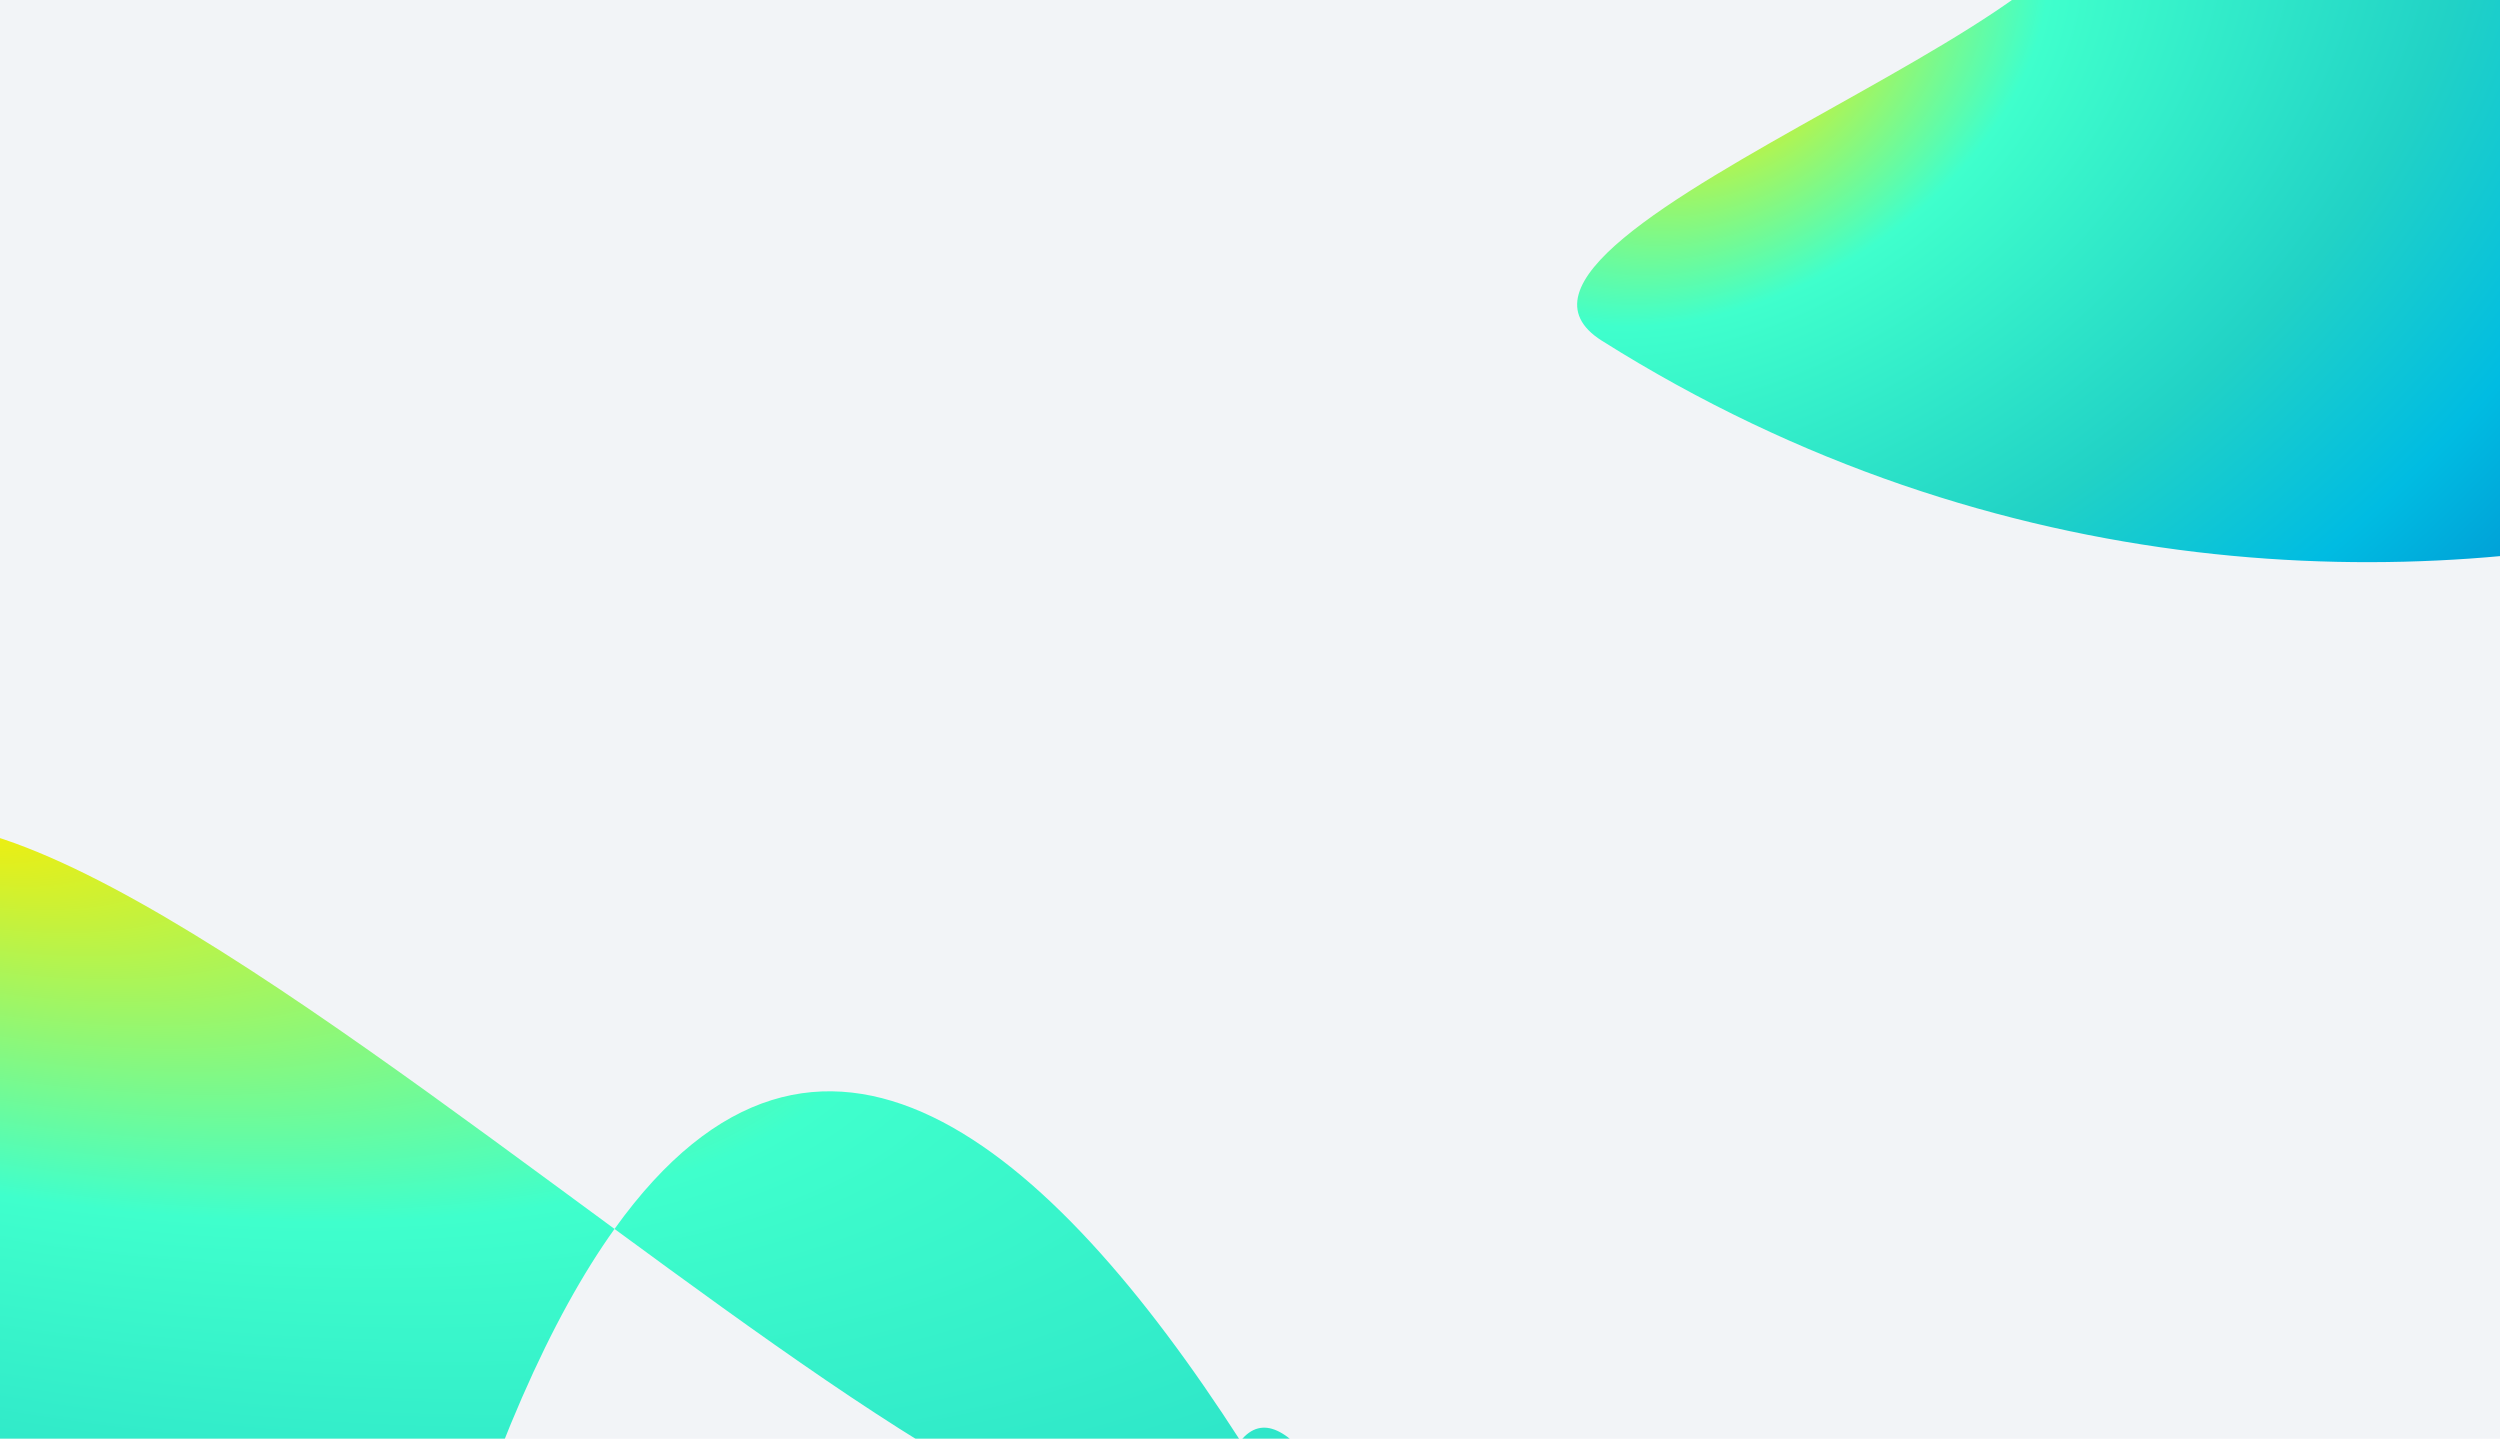 <svg width="1920" height="1105" viewBox="0 0 1920 1105" fill="none" xmlns="http://www.w3.org/2000/svg">
<g clip-path="url(#clip0_8719_1096)">
<rect width="1920" height="1105" fill="#F2F4F7"/>
<g style="mix-blend-mode:multiply" filter="url(#filter0_f_8719_1096)">
<path d="M2339.73 195.364C2197.15 137.225 2291.73 -389.269 1684.9 -298.199C1614.51 -260.432 1497.17 -167.228 1590.91 -96.555C1708.09 -8.212 1097.23 177.914 1230.32 261.728C1841.31 646.527 2517.96 268.038 2339.73 195.364Z" fill="url(#paint0_radial_8719_1096)"/>
</g>
<g filter="url(#filter1_f_8719_1096)">
<path d="M1209.16 1550.66C1340.86 2018.47 1185.92 1469.06 952.695 1106.64C947.086 1113.62 941.951 1124.36 937.378 1139.4C902.448 1254.3 695.825 1108.27 471.956 943.826C423.473 1011.55 376.983 1114.96 334.016 1262.92C51.115 2237.12 -273.303 874.03 -128.485 663.235C-51.925 551.796 220.863 759.39 471.956 943.826C628.638 724.972 806.125 878.878 952.695 1106.64C1019.81 1023.12 1154.91 1478.12 1209.16 1550.66Z" fill="url(#paint1_radial_8719_1096)"/>
</g>
</g>
<defs>
<filter id="filter0_f_8719_1096" x="1011.24" y="-508.755" width="1557.51" height="1140.5" filterUnits="userSpaceOnUse" color-interpolation-filters="sRGB">
<feFlood flood-opacity="0" result="BackgroundImageFix"/>
<feBlend mode="normal" in="SourceGraphic" in2="BackgroundImageFix" result="shape"/>
<feGaussianBlur stdDeviation="100" result="effect1_foregroundBlur_8719_1096"/>
</filter>
<filter id="filter1_f_8719_1096" x="-283.514" y="512.555" width="1660.31" height="1337.66" filterUnits="userSpaceOnUse" color-interpolation-filters="sRGB">
<feFlood flood-opacity="0" result="BackgroundImageFix"/>
<feBlend mode="normal" in="SourceGraphic" in2="BackgroundImageFix" result="shape"/>
<feGaussianBlur stdDeviation="59.673" result="effect1_foregroundBlur_8719_1096"/>
</filter>
<radialGradient id="paint0_radial_8719_1096" cx="0" cy="0" r="1" gradientTransform="matrix(652.5 449.5 -801.453 742.808 1328.86 48.027)" gradientUnits="userSpaceOnUse">
<stop stop-color="#FAED03"/>
<stop offset="0.236" stop-color="#3FFFCC"/>
<stop offset="0.553" stop-color="#21D2C6"/>
<stop offset="0.76" stop-color="#00BCE2"/>
<stop offset="1" stop-color="#0087CD"/>
</radialGradient>
<radialGradient id="paint1_radial_8719_1096" cx="0" cy="0" r="1" gradientTransform="matrix(1102.35 1351.6 -2893.27 -49.767 -49.875 622.114)" gradientUnits="userSpaceOnUse">
<stop stop-color="#FAED03"/>
<stop offset="0.236" stop-color="#3FFFCC"/>
<stop offset="0.553" stop-color="#21D2C6"/>
<stop offset="0.76" stop-color="#00BCE2"/>
<stop offset="1" stop-color="#0087CD"/>
</radialGradient>
<clipPath id="clip0_8719_1096">
<rect width="1920" height="1105" fill="white"/>
</clipPath>
</defs>
</svg>

